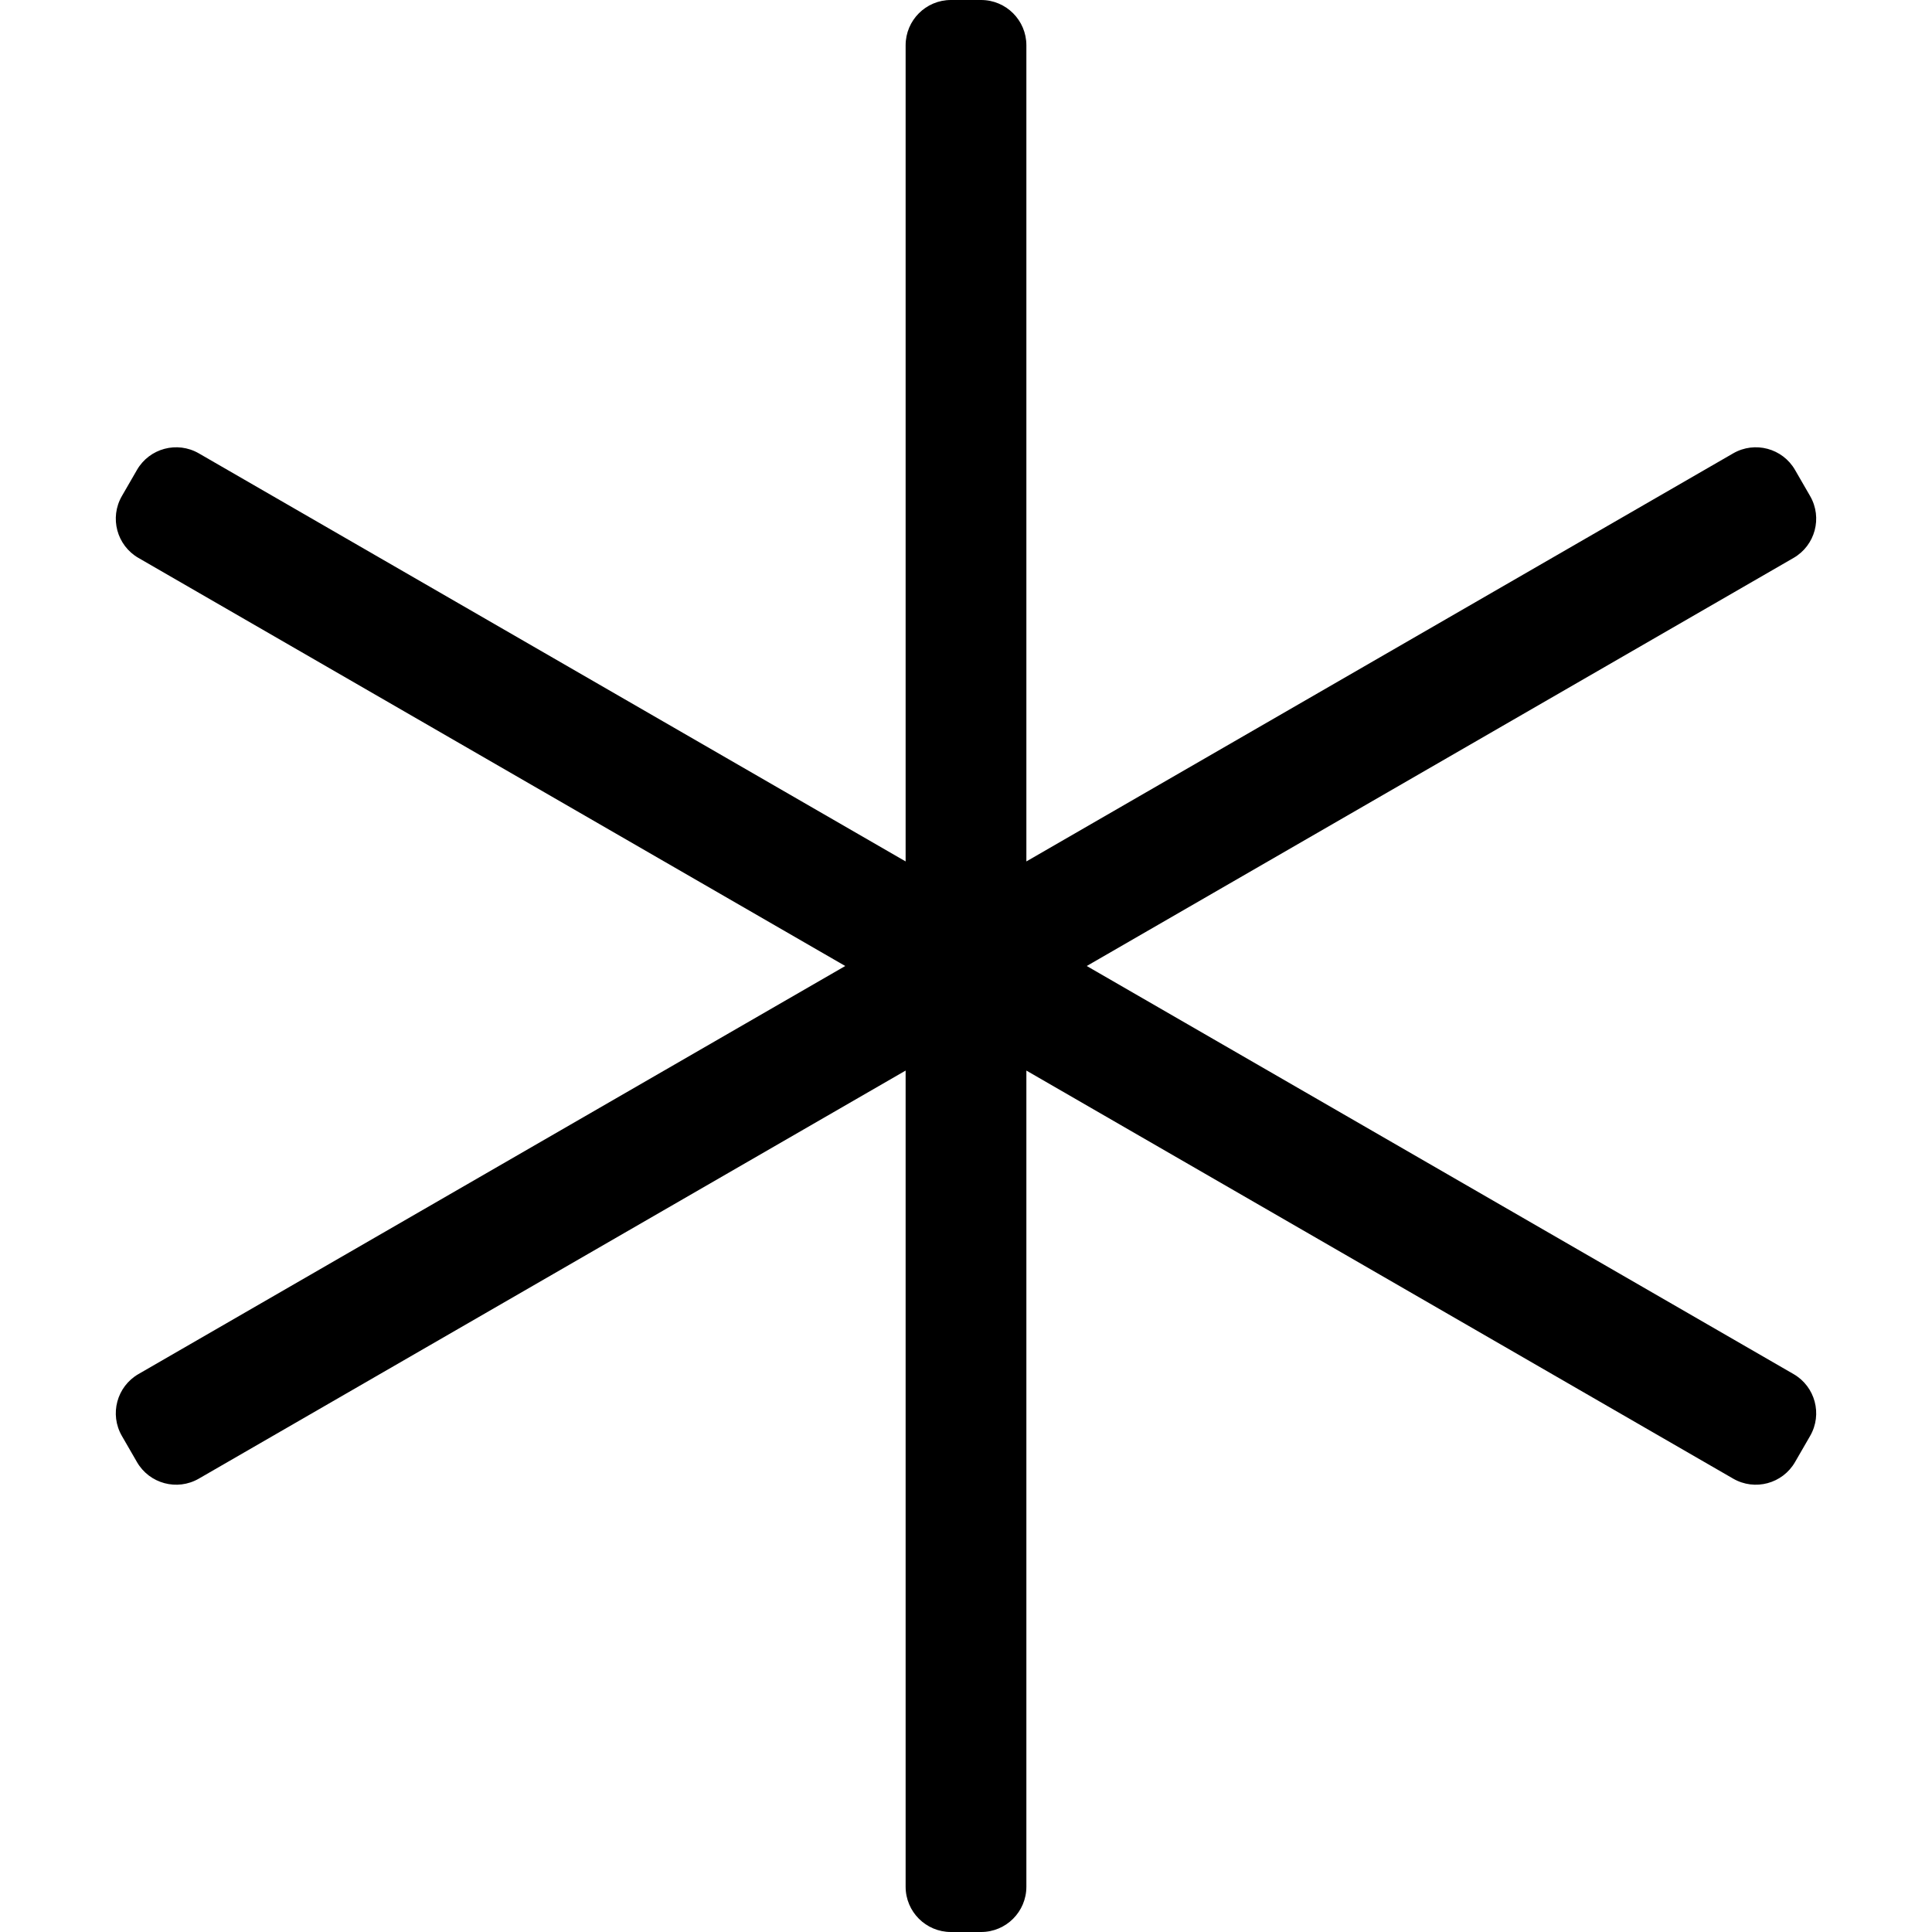 <svg xmlns="http://www.w3.org/2000/svg" viewBox="0 0 512 512"><path d="M475.31 364.144L288 256l187.31-108.144c5.74-3.314 7.706-10.653 4.392-16.392l-4-6.928c-3.314-5.74-10.653-7.706-16.392-4.392L272 228.287V12c0-6.627-5.373-12-12-12h-8c-6.627 0-12 5.373-12 12v216.287L52.69 120.144c-5.74-3.314-13.079-1.347-16.392 4.392l-4 6.928c-3.314 5.74-1.347 13.079 4.392 16.392L224 256 36.69 364.144c-5.74 3.314-7.706 10.653-4.392 16.392l4 6.928c3.314 5.74 10.653 7.706 16.392 4.392L240 283.713V500c0 6.627 5.373 12 12 12h8c6.627 0 12-5.373 12-12V283.713l187.31 108.143c5.74 3.314 13.079 1.347 16.392-4.392l4-6.928c3.314-5.74 1.347-13.079-4.392-16.392z"/></svg>
<!--
Font Awesome Pro 5.3.1 by @fontawesome - https://fontawesome.com
License - https://fontawesome.com/license (Commercial License)
-->